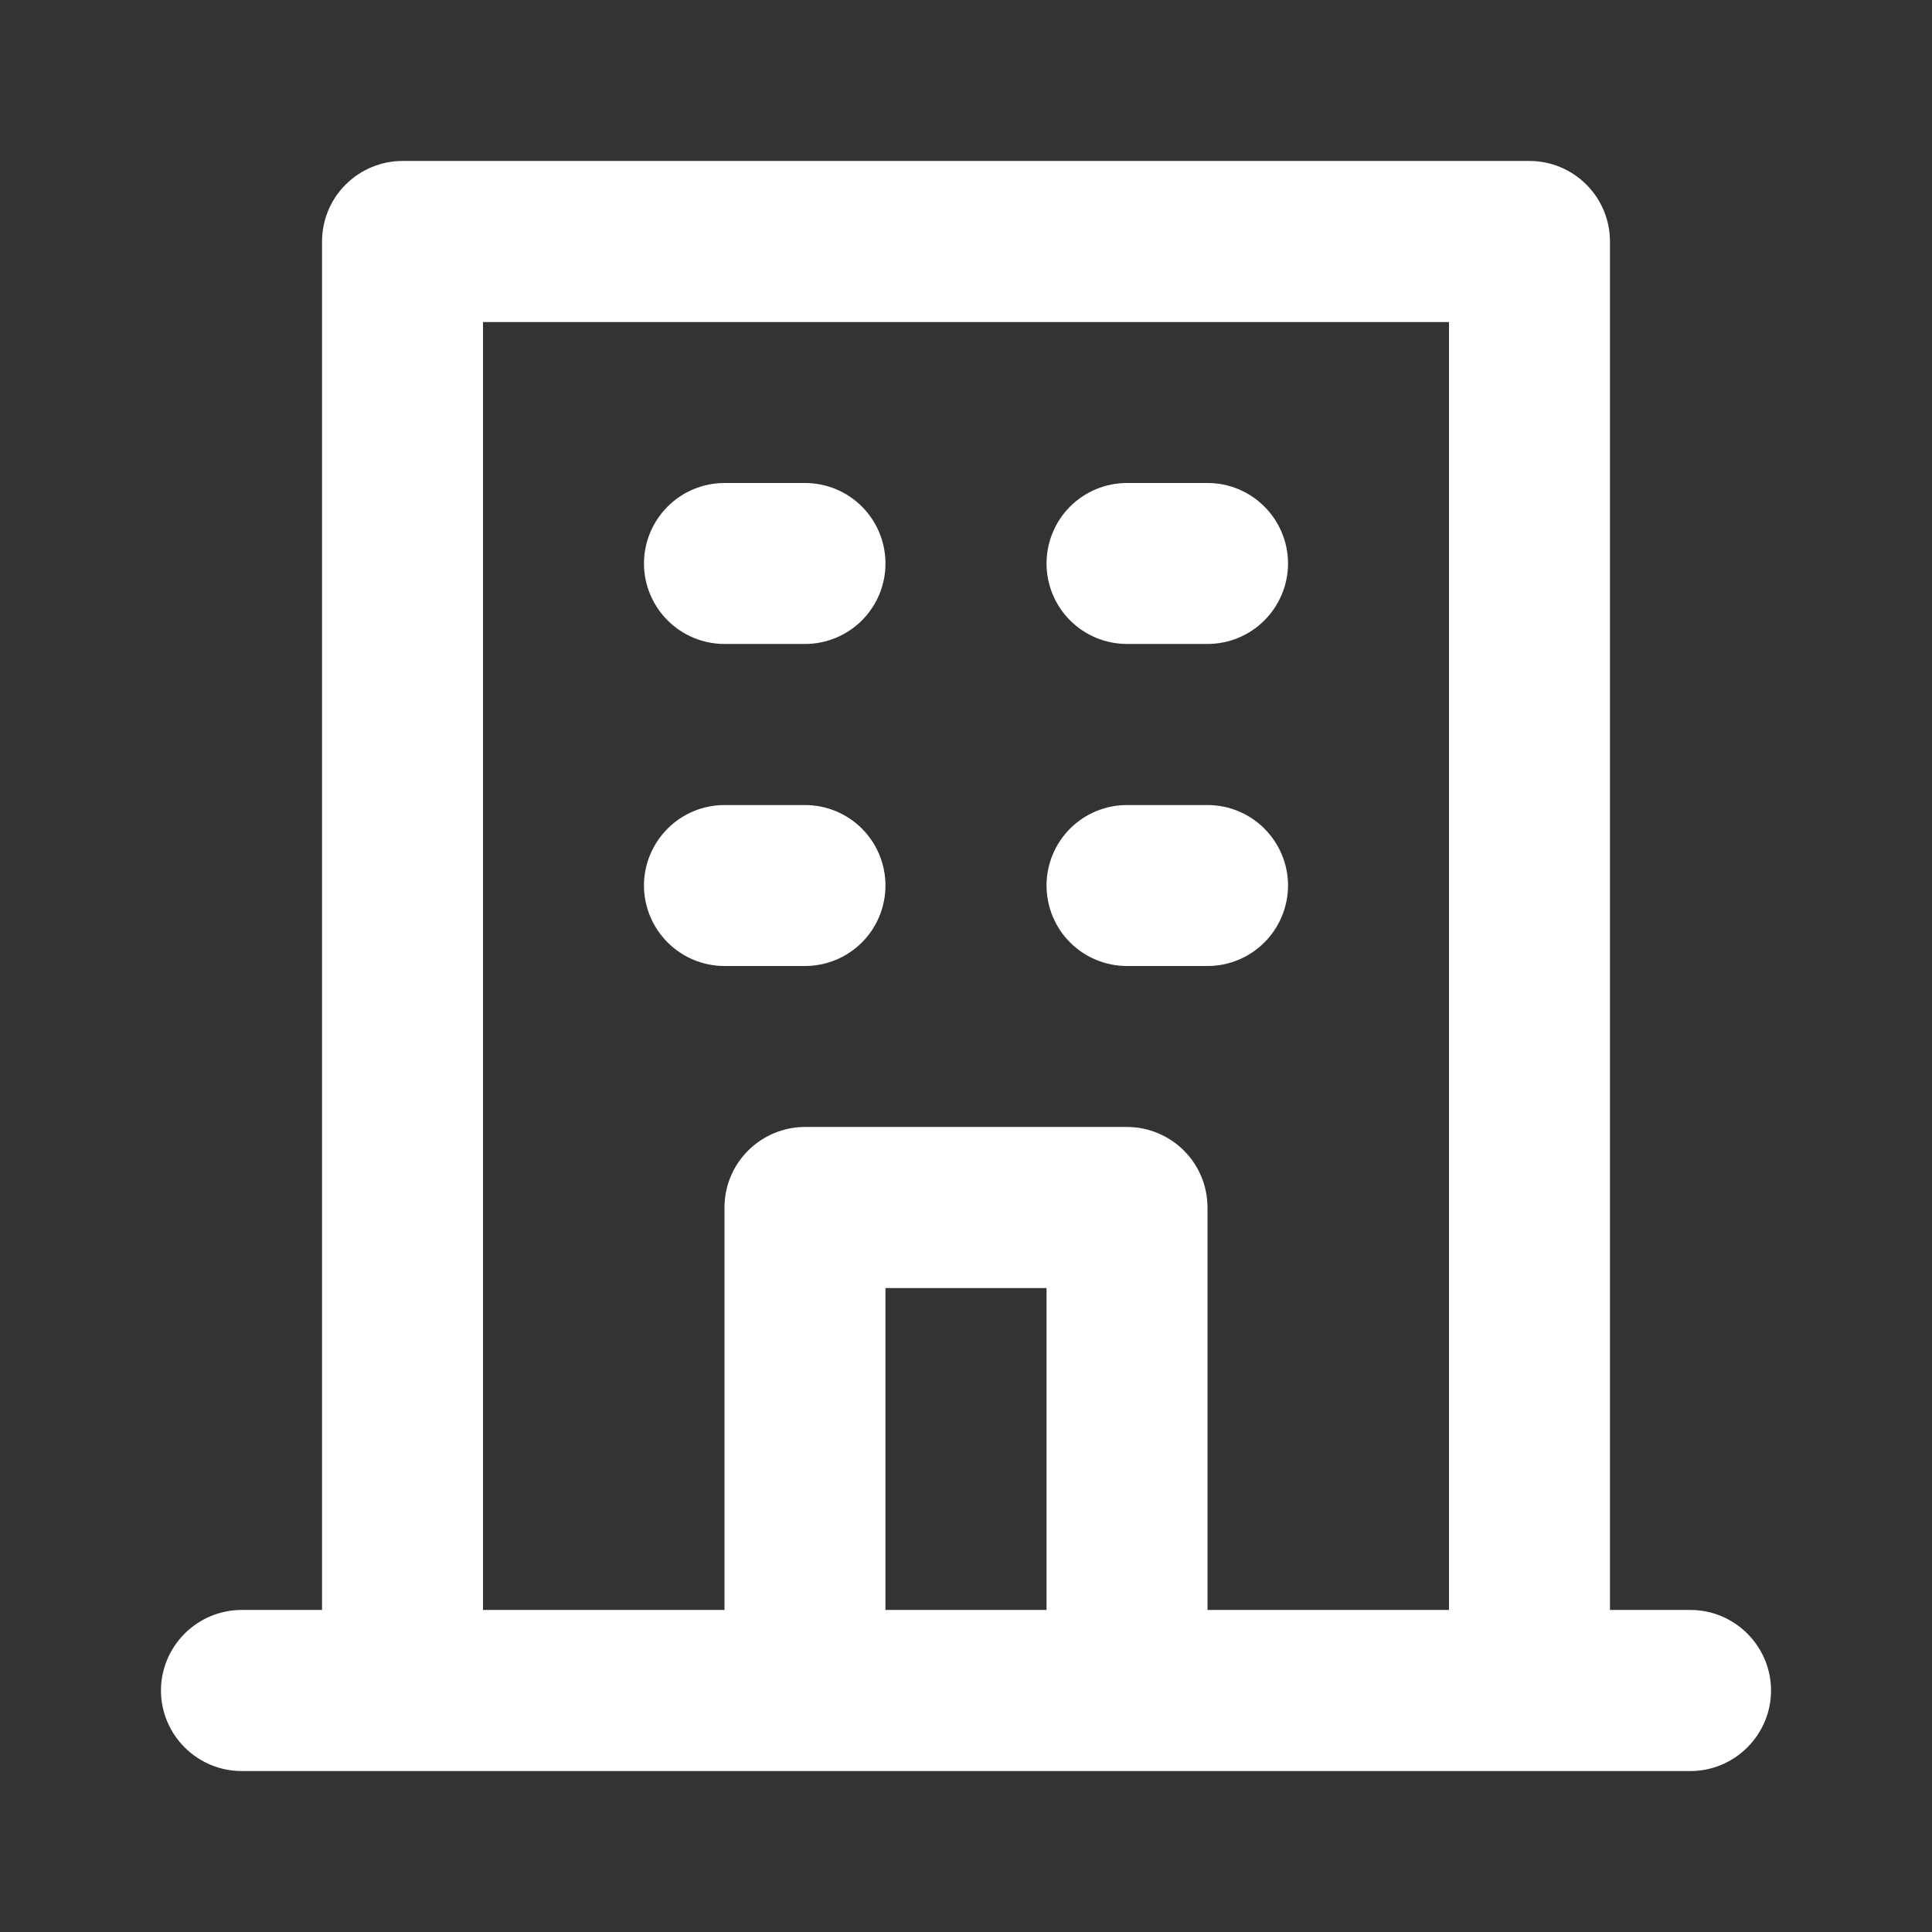 <svg width="16" height="16" viewBox="0 0 16 16" fill="none" xmlns="http://www.w3.org/2000/svg">
<rect x="0" y="0" width="16" height="16" fill="#333333" stroke="none"/>
<path d="M9.333 5.333H10C10.177 5.333 10.346 5.263 10.471 5.138C10.596 5.013 10.667 4.843 10.667 4.667C10.667 4.49 10.596 4.32 10.471 4.195C10.346 4.07 10.177 4 10 4H9.333C9.157 4 8.987 4.07 8.862 4.195C8.737 4.32 8.667 4.49 8.667 4.667C8.667 4.843 8.737 5.013 8.862 5.138C8.987 5.263 9.157 5.333 9.333 5.333V5.333ZM9.333 8H10C10.177 8 10.346 7.93 10.471 7.805C10.596 7.68 10.667 7.51 10.667 7.333C10.667 7.157 10.596 6.987 10.471 6.862C10.346 6.737 10.177 6.667 10 6.667H9.333C9.157 6.667 8.987 6.737 8.862 6.862C8.737 6.987 8.667 7.157 8.667 7.333C8.667 7.51 8.737 7.68 8.862 7.805C8.987 7.93 9.157 8 9.333 8V8ZM6 5.333H6.667C6.843 5.333 7.013 5.263 7.138 5.138C7.263 5.013 7.333 4.843 7.333 4.667C7.333 4.49 7.263 4.32 7.138 4.195C7.013 4.07 6.843 4 6.667 4H6C5.823 4 5.654 4.07 5.529 4.195C5.404 4.32 5.333 4.49 5.333 4.667C5.333 4.843 5.404 5.013 5.529 5.138C5.654 5.263 5.823 5.333 6 5.333V5.333ZM6 8H6.667C6.843 8 7.013 7.93 7.138 7.805C7.263 7.68 7.333 7.51 7.333 7.333C7.333 7.157 7.263 6.987 7.138 6.862C7.013 6.737 6.843 6.667 6.667 6.667H6C5.823 6.667 5.654 6.737 5.529 6.862C5.404 6.987 5.333 7.157 5.333 7.333C5.333 7.51 5.404 7.68 5.529 7.805C5.654 7.93 5.823 8 6 8V8ZM14 13.333H13.333V2C13.333 1.823 13.263 1.654 13.138 1.529C13.013 1.404 12.844 1.333 12.667 1.333H3.333C3.157 1.333 2.987 1.404 2.862 1.529C2.737 1.654 2.667 1.823 2.667 2V13.333H2C1.823 13.333 1.654 13.404 1.529 13.529C1.404 13.654 1.333 13.823 1.333 14C1.333 14.177 1.404 14.346 1.529 14.471C1.654 14.596 1.823 14.667 2 14.667H14C14.177 14.667 14.346 14.596 14.471 14.471C14.596 14.346 14.667 14.177 14.667 14C14.667 13.823 14.596 13.654 14.471 13.529C14.346 13.404 14.177 13.333 14 13.333ZM8.667 13.333H7.333V10.667H8.667V13.333ZM12 13.333H10V10C10 9.823 9.93 9.654 9.805 9.529C9.68 9.404 9.51 9.333 9.333 9.333H6.667C6.49 9.333 6.32 9.404 6.195 9.529C6.07 9.654 6 9.823 6 10V13.333H4V2.667H12V13.333Z" fill="white"/>
</svg>
